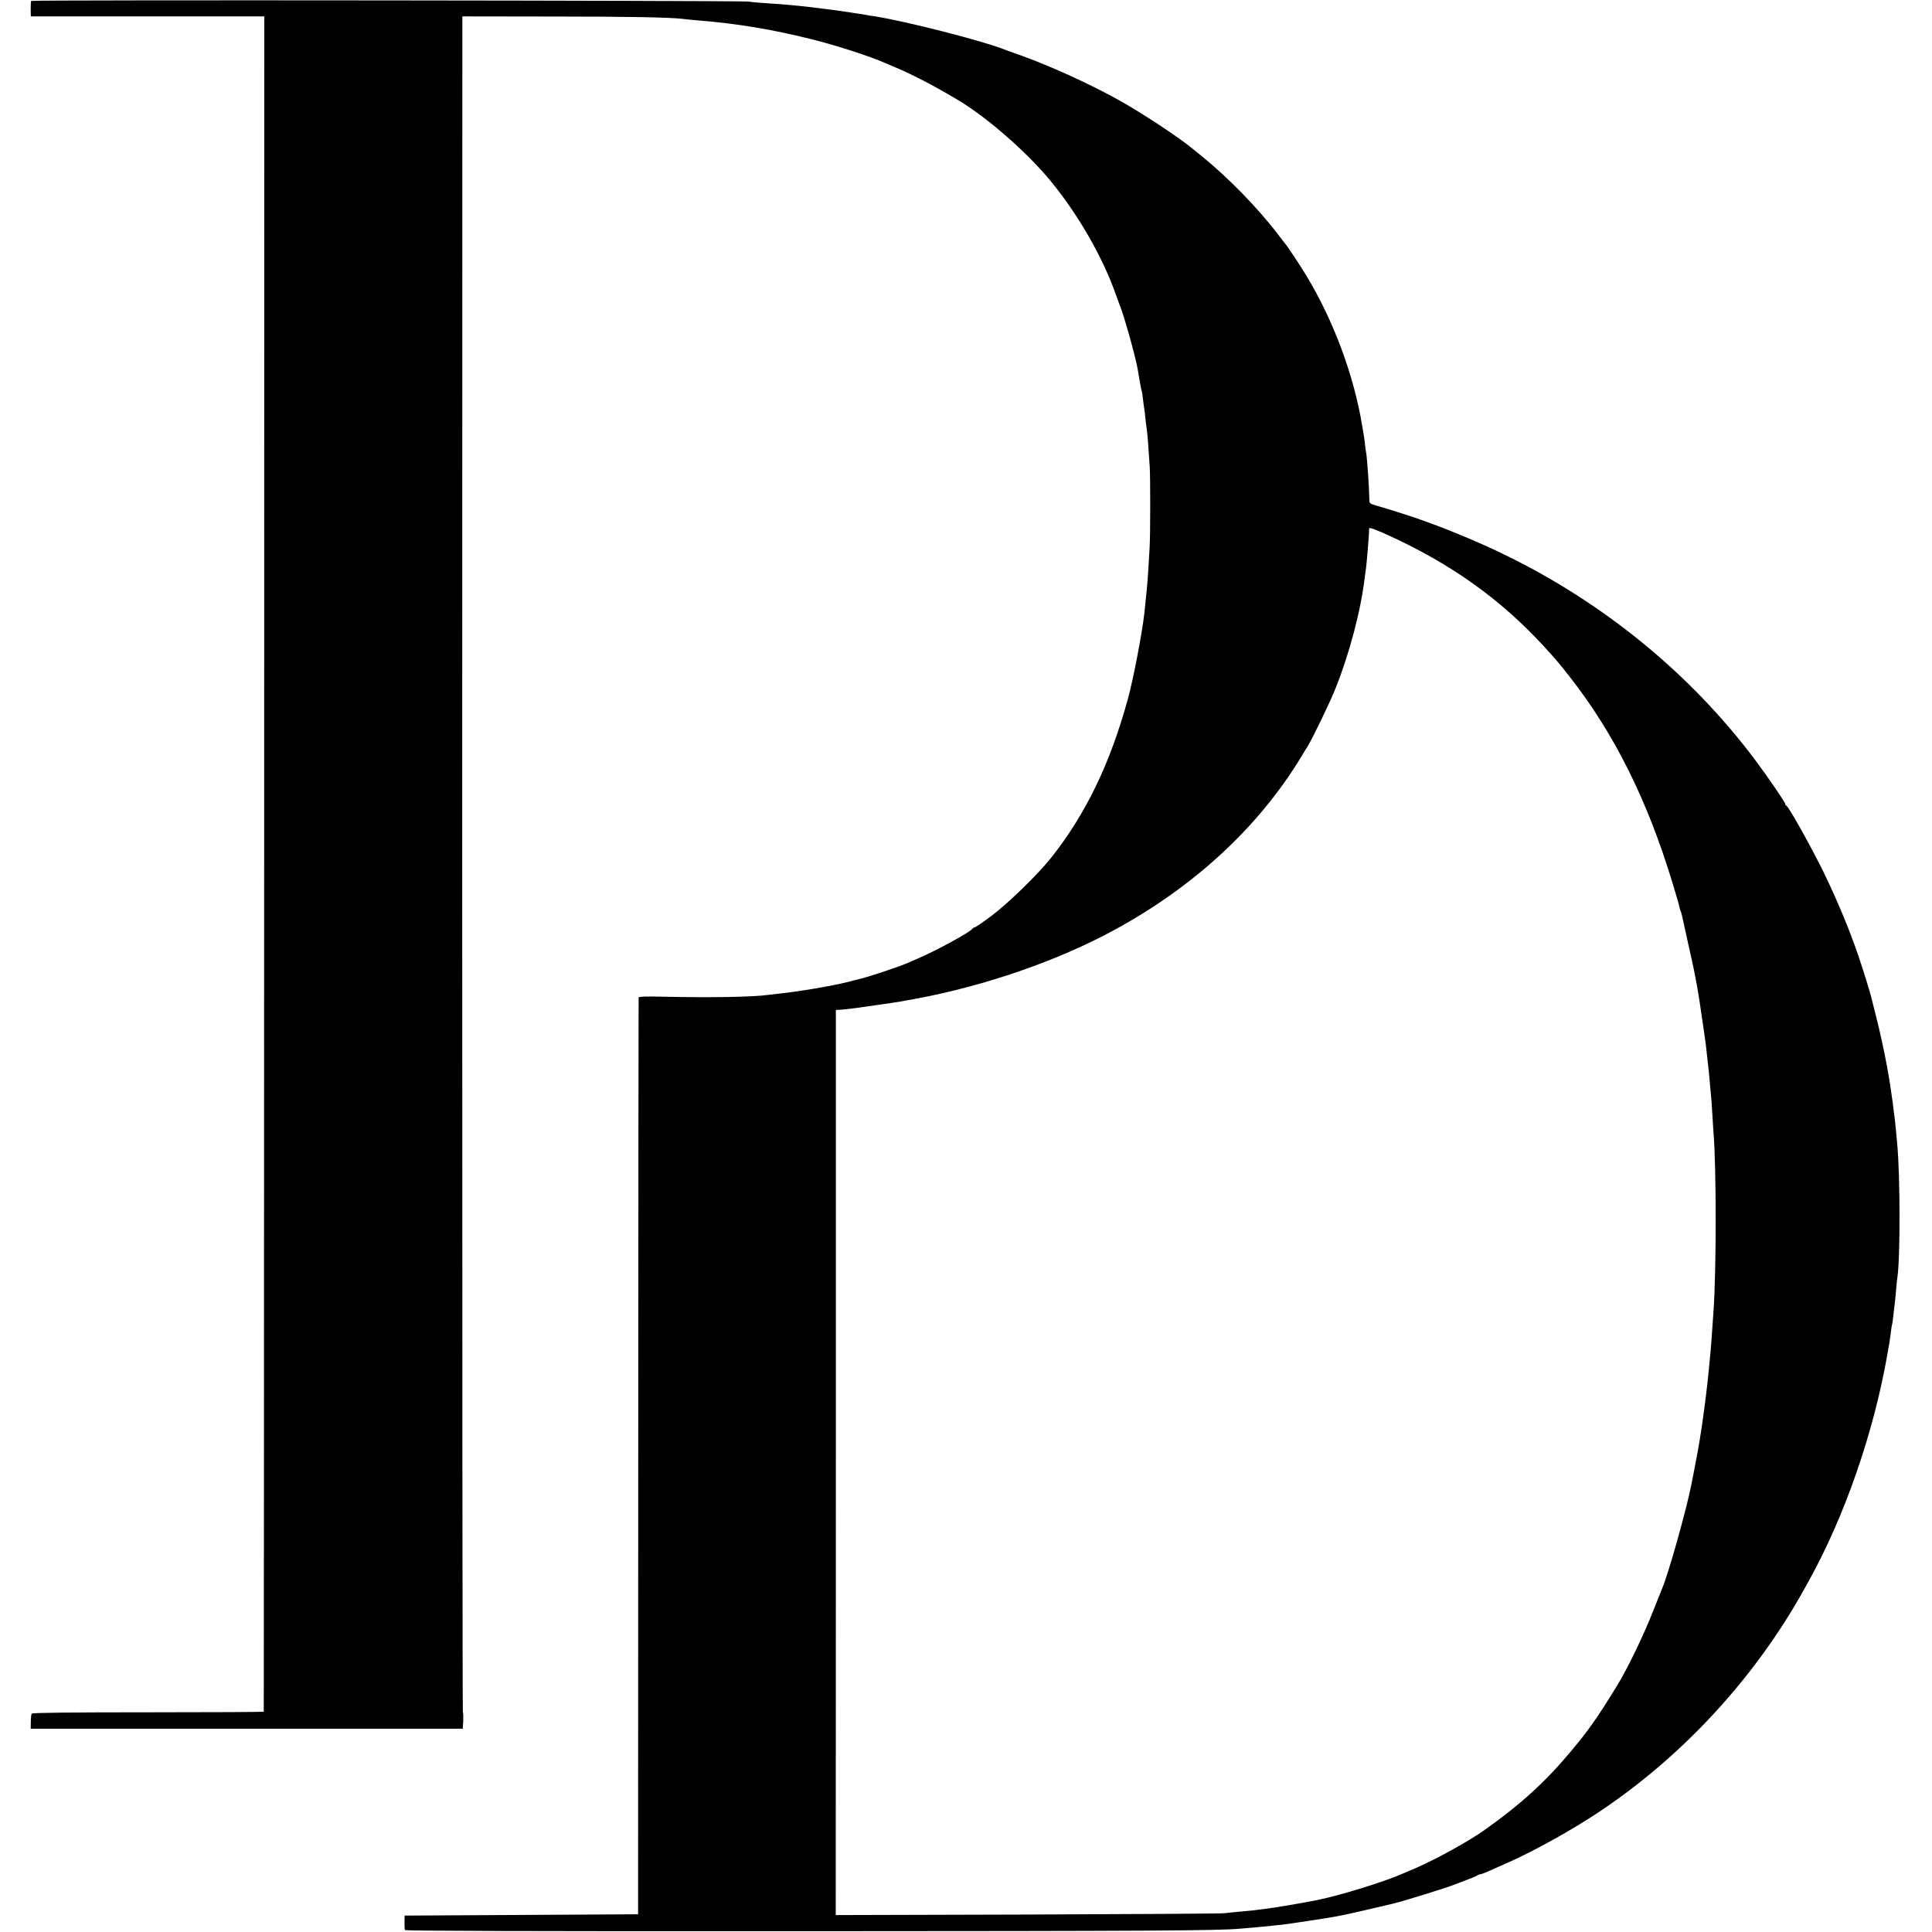 <?xml version="1.0" standalone="no"?>
<!DOCTYPE svg PUBLIC "-//W3C//DTD SVG 20010904//EN"
 "http://www.w3.org/TR/2001/REC-SVG-20010904/DTD/svg10.dtd">
<svg version="1.0" xmlns="http://www.w3.org/2000/svg"
 width="1473pt" height="1473pt" viewBox="0 0 1473 1473"
 preserveAspectRatio="xMidYMid meet">
<g transform="translate(0,1473) scale(0.1,-0.1)"
fill="#000000" stroke="none">
<path d="M238 14723 c-3 -4 -4 -33 -4 -63 l1 -55 890 0 890 0 -1 -6460 c-1
-3553 -2 -6462 -3 -6465 0 -3 -397 -5 -882 -5 -579 0 -883 -3 -887 -10 -4 -5
-7 -34 -7 -62 l-1 -53 1647 0 1647 0 4 61 c1 34 0 63 -3 65 -3 2 -5 2911 -5
6466 l1 6463 675 -1 c593 0 904 -6 1005 -18 17 -3 71 -7 120 -12 300 -24 567
-69 870 -145 184 -46 437 -128 550 -178 11 -5 49 -21 85 -36 133 -56 300 -144
478 -250 217 -130 515 -390 694 -605 214 -258 405 -588 507 -880 13 -36 27
-74 31 -85 31 -75 118 -386 134 -480 3 -16 10 -59 16 -94 6 -36 13 -67 14 -70
2 -3 7 -31 10 -62 4 -31 8 -65 10 -75 2 -11 7 -48 10 -84 4 -36 9 -76 11 -90
4 -23 8 -78 21 -270 5 -82 5 -522 -1 -615 -14 -239 -17 -286 -30 -400 -2 -22
-7 -67 -10 -100 -17 -151 -84 -503 -126 -655 -135 -492 -321 -877 -585 -1210
-102 -128 -325 -345 -455 -443 -64 -48 -121 -87 -127 -87 -5 0 -15 -6 -21 -14
-24 -28 -267 -161 -406 -221 -22 -10 -55 -24 -73 -32 -77 -34 -305 -110 -382
-128 -8 -2 -51 -12 -95 -24 -112 -28 -370 -72 -510 -86 -33 -4 -71 -8 -85 -10
-117 -17 -443 -22 -817 -14 -112 3 -173 1 -174 -6 -1 -5 -2 -1580 -3 -3500
l-1 -3490 -890 -5 -890 -5 -1 -50 c0 -27 1 -55 3 -60 2 -7 1001 -10 3016 -9
2671 1 3179 4 3349 19 24 2 77 7 118 10 41 4 93 9 115 11 22 3 60 7 85 9 68 8
379 55 425 65 22 5 54 11 70 14 24 5 230 52 351 81 82 19 423 125 469 145 11
4 54 21 95 36 41 15 79 31 84 36 6 4 16 8 22 8 7 0 41 13 76 29 35 16 101 45
148 66 195 87 488 250 690 386 591 396 1105 937 1475 1553 47 79 55 93 112
196 277 498 497 1132 603 1735 5 33 12 71 15 84 2 13 7 49 11 80 3 31 8 58 9
61 2 3 6 32 10 65 3 33 8 69 9 80 2 11 7 58 11 105 4 47 8 96 11 110 22 142
22 767 -1 1015 -2 22 -7 72 -10 110 -4 39 -8 81 -10 95 -2 14 -7 48 -10 75 -3
28 -7 61 -10 75 -2 14 -7 45 -10 70 -5 40 -14 91 -31 185 -18 99 -57 276 -84
380 -17 66 -32 128 -35 138 -8 34 -57 193 -92 297 -66 197 -165 435 -267 645
-99 202 -269 506 -287 513 -5 2 -9 8 -9 14 0 12 -127 198 -224 328 -491 657
-1155 1202 -1917 1572 -150 74 -396 178 -534 228 -49 18 -99 36 -110 40 -26
11 -253 83 -327 104 -57 16 -58 17 -58 54 -1 80 -17 312 -24 349 -2 10 -7 43
-10 74 -4 31 -8 66 -11 77 -2 11 -6 35 -9 53 -62 382 -218 803 -424 1144 -49
81 -149 232 -162 245 -3 3 -27 34 -54 70 -155 204 -384 438 -589 604 -32 25
-64 51 -70 56 -94 80 -388 273 -557 367 -226 125 -509 254 -740 338 -58 20
-114 41 -125 45 -166 67 -756 218 -999 256 -21 3 -48 7 -60 10 -23 4 -213 33
-261 39 -16 2 -52 7 -80 10 -27 4 -63 8 -80 10 -16 2 -61 7 -100 11 -38 3 -83
8 -100 9 -16 2 -77 6 -135 10 -58 4 -123 9 -145 13 -63 8 -5463 14 -5467 5z
m10362 -4081 c464 -213 838 -480 1160 -828 100 -109 125 -138 212 -249 337
-432 588 -936 778 -1562 27 -89 52 -173 54 -187 3 -14 7 -29 10 -34 3 -5 7
-19 10 -33 3 -13 24 -107 46 -209 23 -102 44 -196 46 -210 3 -14 12 -63 21
-110 8 -47 16 -94 18 -105 2 -11 10 -69 19 -130 9 -60 19 -128 22 -150 3 -22
7 -51 9 -65 2 -14 6 -54 10 -90 4 -36 8 -76 10 -90 2 -14 7 -59 10 -100 3 -41
8 -91 10 -110 2 -19 7 -82 10 -140 3 -58 8 -127 10 -155 21 -271 21 -1025 0
-1340 -16 -235 -18 -266 -30 -390 -19 -216 -58 -511 -90 -685 -23 -124 -33
-175 -40 -210 -3 -14 -7 -36 -10 -50 -34 -179 -178 -692 -224 -795 -5 -11 -32
-81 -62 -155 -75 -193 -200 -452 -282 -585 -149 -242 -215 -337 -347 -494
-196 -235 -383 -406 -665 -606 -117 -83 -360 -217 -515 -285 -41 -18 -88 -38
-105 -45 -141 -62 -473 -165 -650 -201 -114 -23 -332 -60 -410 -69 -27 -3 -63
-8 -80 -10 -16 -2 -64 -6 -105 -10 -41 -4 -93 -9 -115 -12 -22 -3 -698 -7
-1501 -10 l-1462 -4 1 3450 0 3451 21 1 c12 0 35 2 51 4 17 2 51 6 77 9 51 7
311 44 343 50 11 2 38 7 60 11 22 4 50 9 61 11 527 98 1081 290 1509 523 611
332 1099 784 1423 1316 23 38 46 77 52 85 34 54 175 345 212 440 107 268 193
594 223 845 4 28 8 61 10 75 5 37 17 177 21 240 1 30 3 58 3 62 1 9 62 -14
161 -60z"/>
</g>
</svg>
